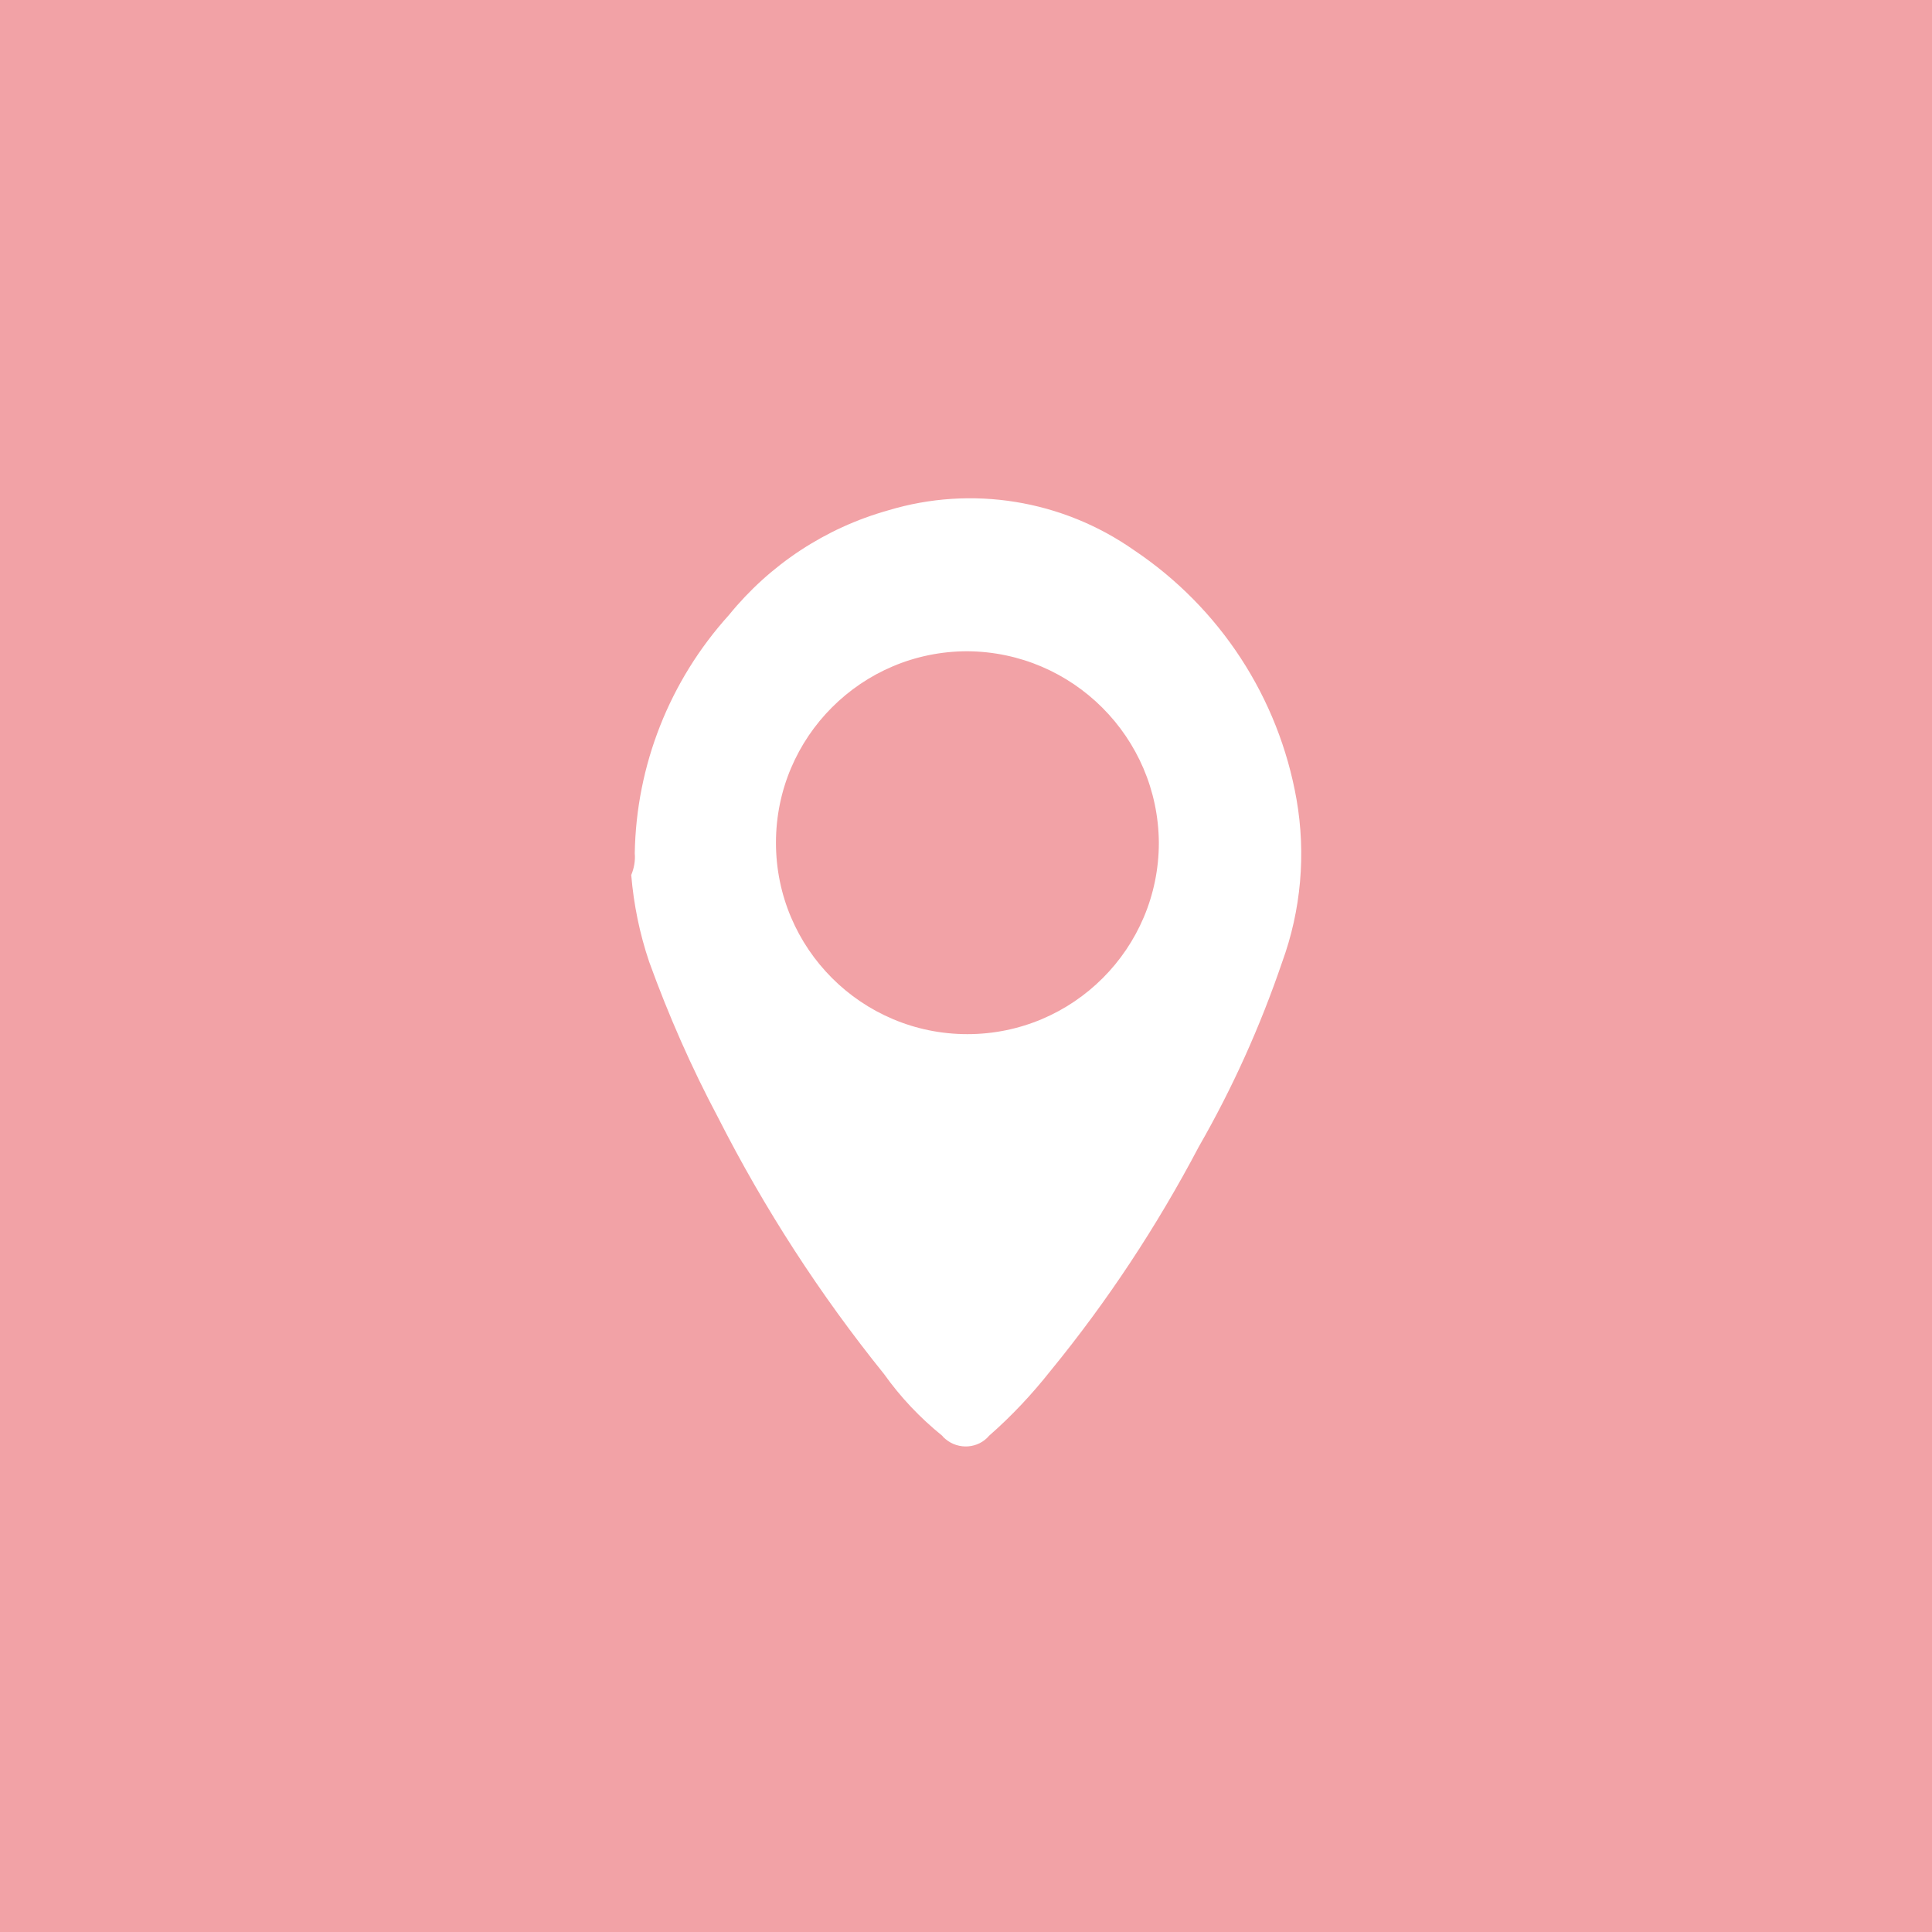 <?xml version="1.0" encoding="UTF-8"?>
<svg id="_レイヤー_1" data-name="レイヤー 1" xmlns="http://www.w3.org/2000/svg" width="55" height="55" viewBox="0 0 55 55">
  <defs>
    <style>
      .cls-1 {
        fill: #f2a2a6;
      }

      .cls-2 {
        fill: #fff;
      }
    </style>
  </defs>
  <rect class="cls-1" width="55" height="55"/>
  <path class="cls-2" d="M18.07,24.3c.04-2.51.99-4.92,2.68-6.79,1.17-1.44,2.75-2.48,4.53-2.98,2.38-.72,4.96-.3,7,1.13,2.45,1.64,4.12,4.2,4.63,7.1.27,1.55.13,3.15-.41,4.63-.62,1.82-1.41,3.58-2.37,5.25-1.19,2.26-2.6,4.4-4.22,6.38-.53.67-1.11,1.29-1.75,1.85-.31.37-.87.41-1.24.1-.04-.03-.07-.06-.1-.1-.63-.51-1.18-1.09-1.65-1.75-1.83-2.27-3.41-4.71-4.73-7.31-.76-1.43-1.41-2.91-1.96-4.43-.27-.8-.44-1.63-.51-2.47.08-.19.12-.41.1-.62ZM27.54,18.54c-3.01,0-5.45,2.44-5.45,5.45s2.44,5.45,5.45,5.45,5.45-2.44,5.45-5.45h0c-.02-3-2.45-5.43-5.45-5.45Z"/>
</svg>